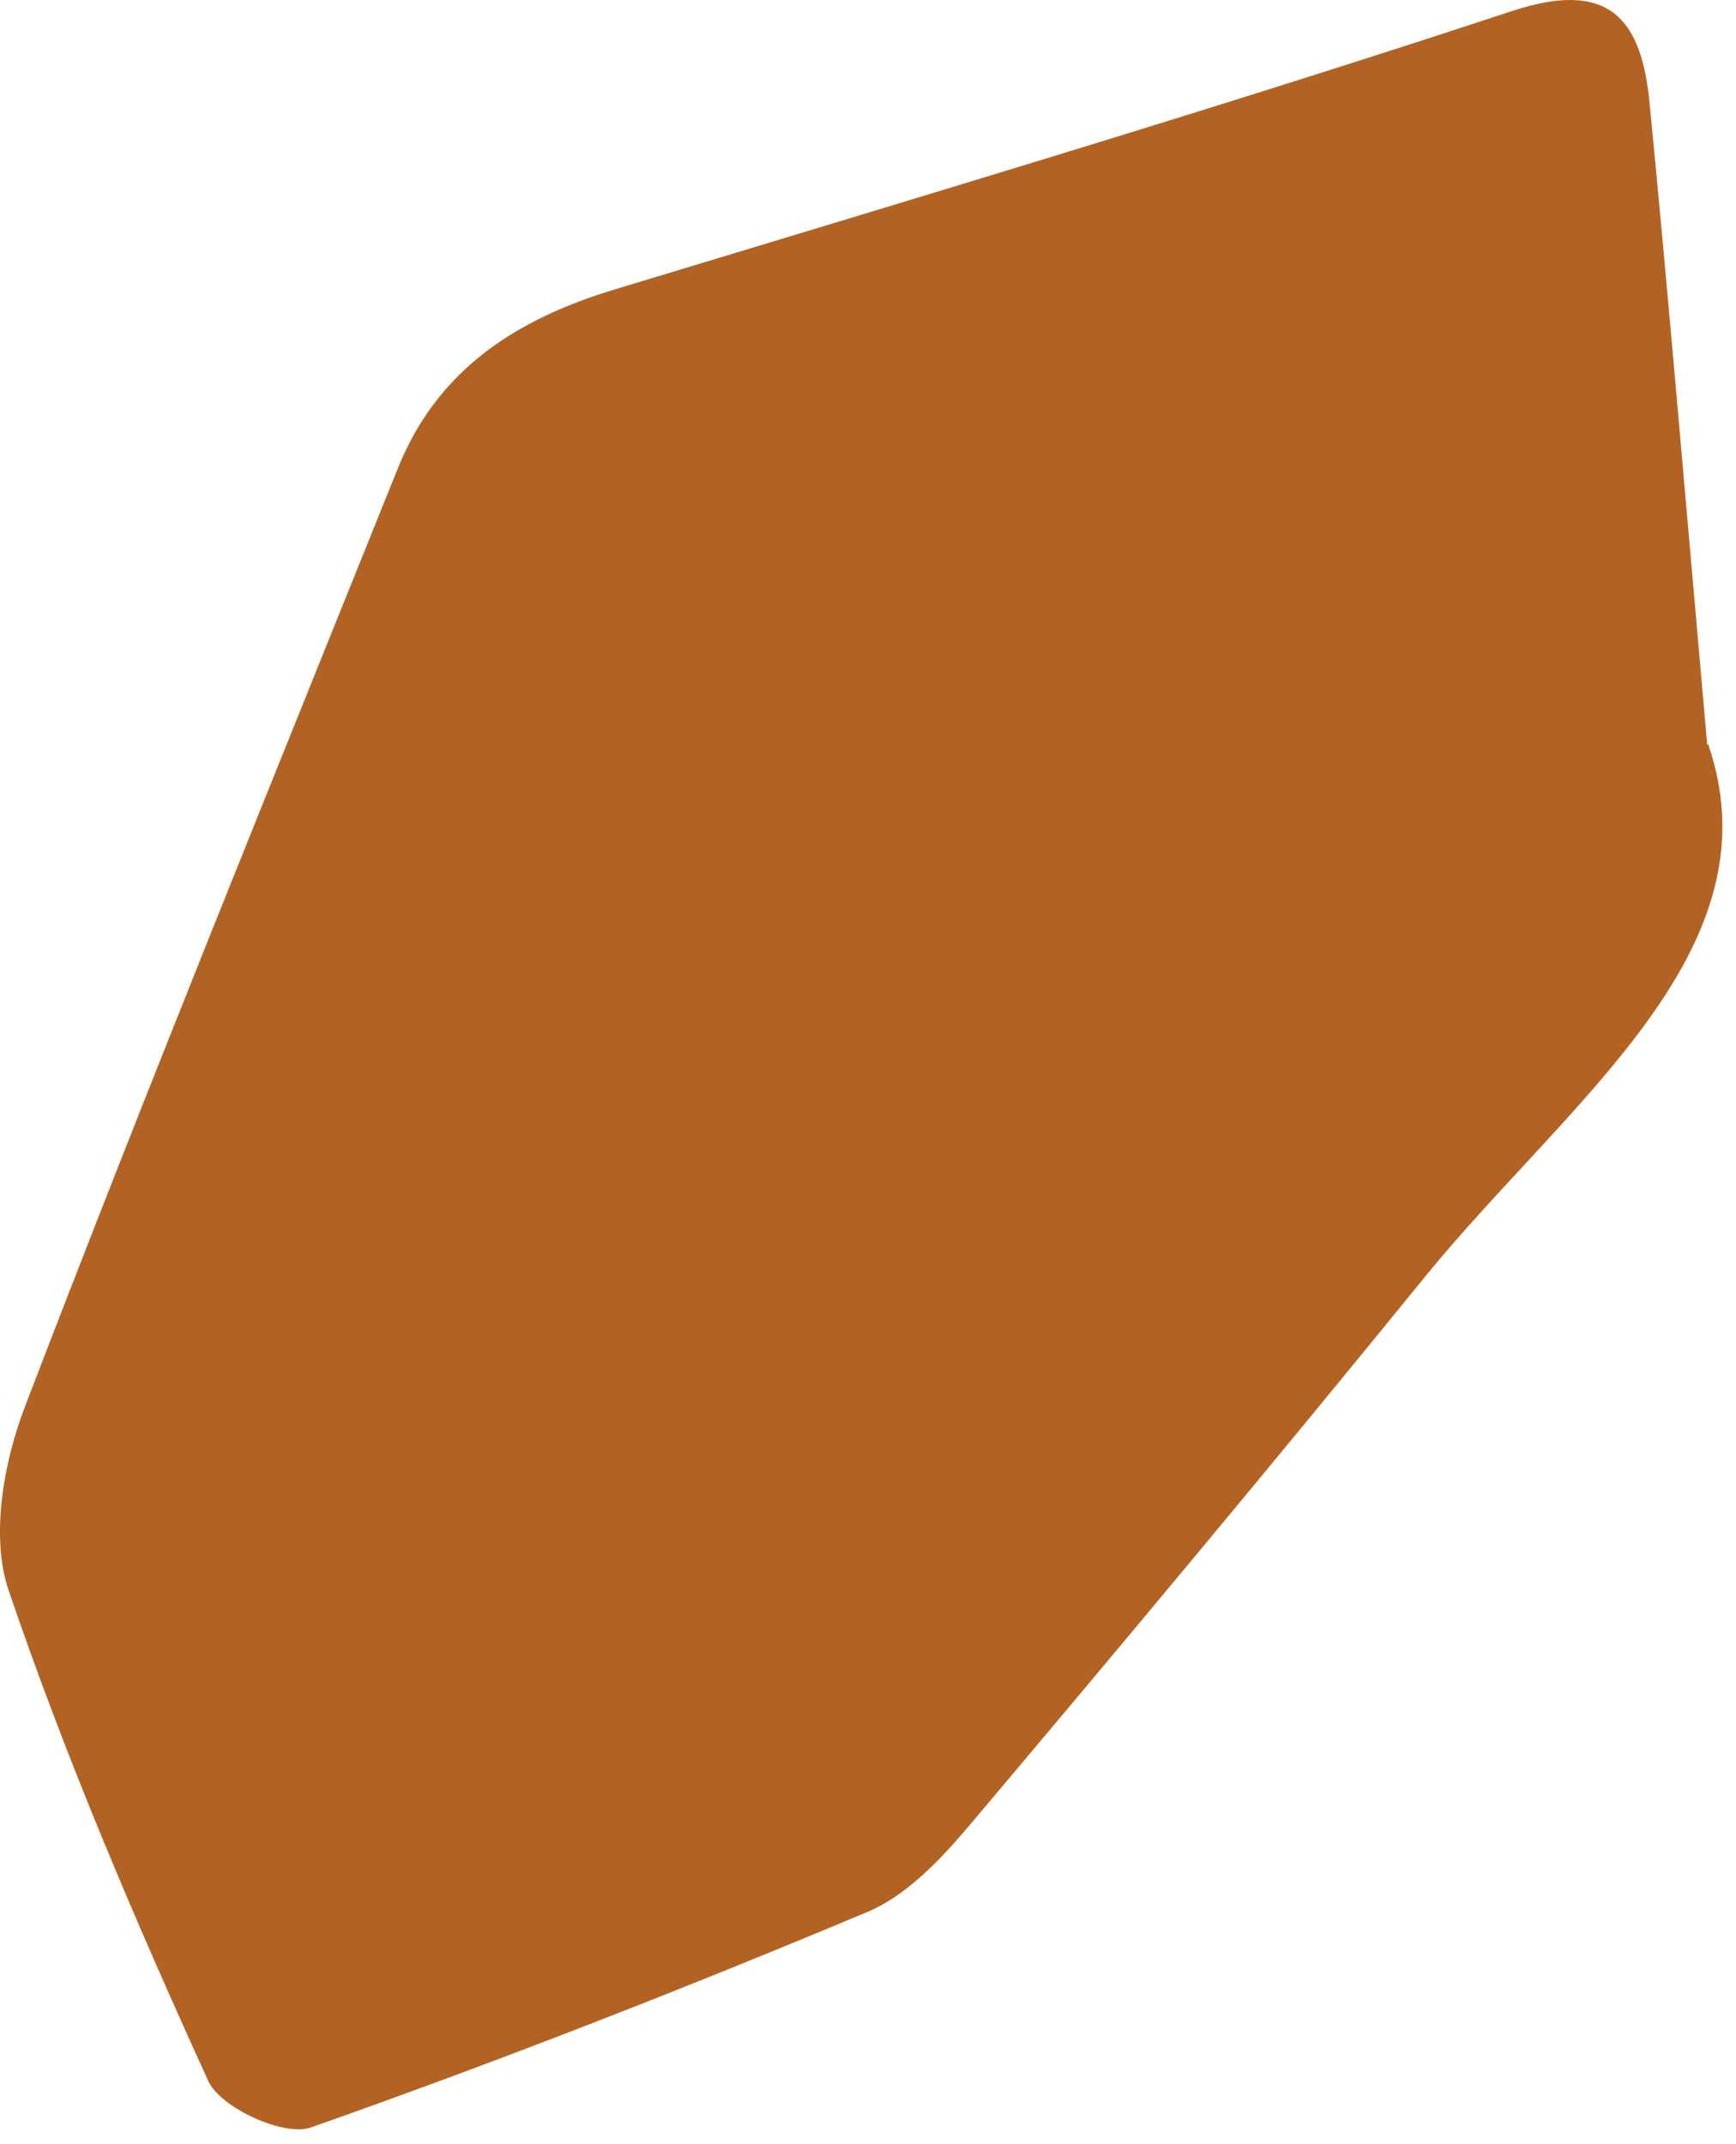 <svg width="98" height="121" viewBox="0 0 98 121" fill="none" xmlns="http://www.w3.org/2000/svg">
<g clip-path="url(#clip0_2827_19922)">
<path d="M96.427 41.999C100.412 53.577 88.702 61.983 80.535 71.95C72.024 82.42 63.365 92.79 54.657 103.109C53.034 105.022 51.115 107.035 48.901 107.941C38.569 112.27 28.14 116.348 17.562 120.073C16.037 120.626 12.445 118.965 11.757 117.455C7.624 108.394 3.688 99.183 0.49 89.769C-0.543 86.749 0.195 82.521 1.425 79.35C8.214 61.631 15.348 44.113 22.433 26.495C24.696 20.807 29.222 17.988 34.732 16.327C51.656 11.193 68.58 6.159 85.357 0.622C90.867 -1.19 92.687 1.075 93.13 5.907C94.163 16.478 95.049 27.049 96.377 42.05L96.427 41.999Z" fill="#B26324"/>
</g>
<defs>
<clipPath id="clip0_2827_19922">
<rect width="98" height="121" fill="white"/>
</clipPath>
</defs>
</svg>
